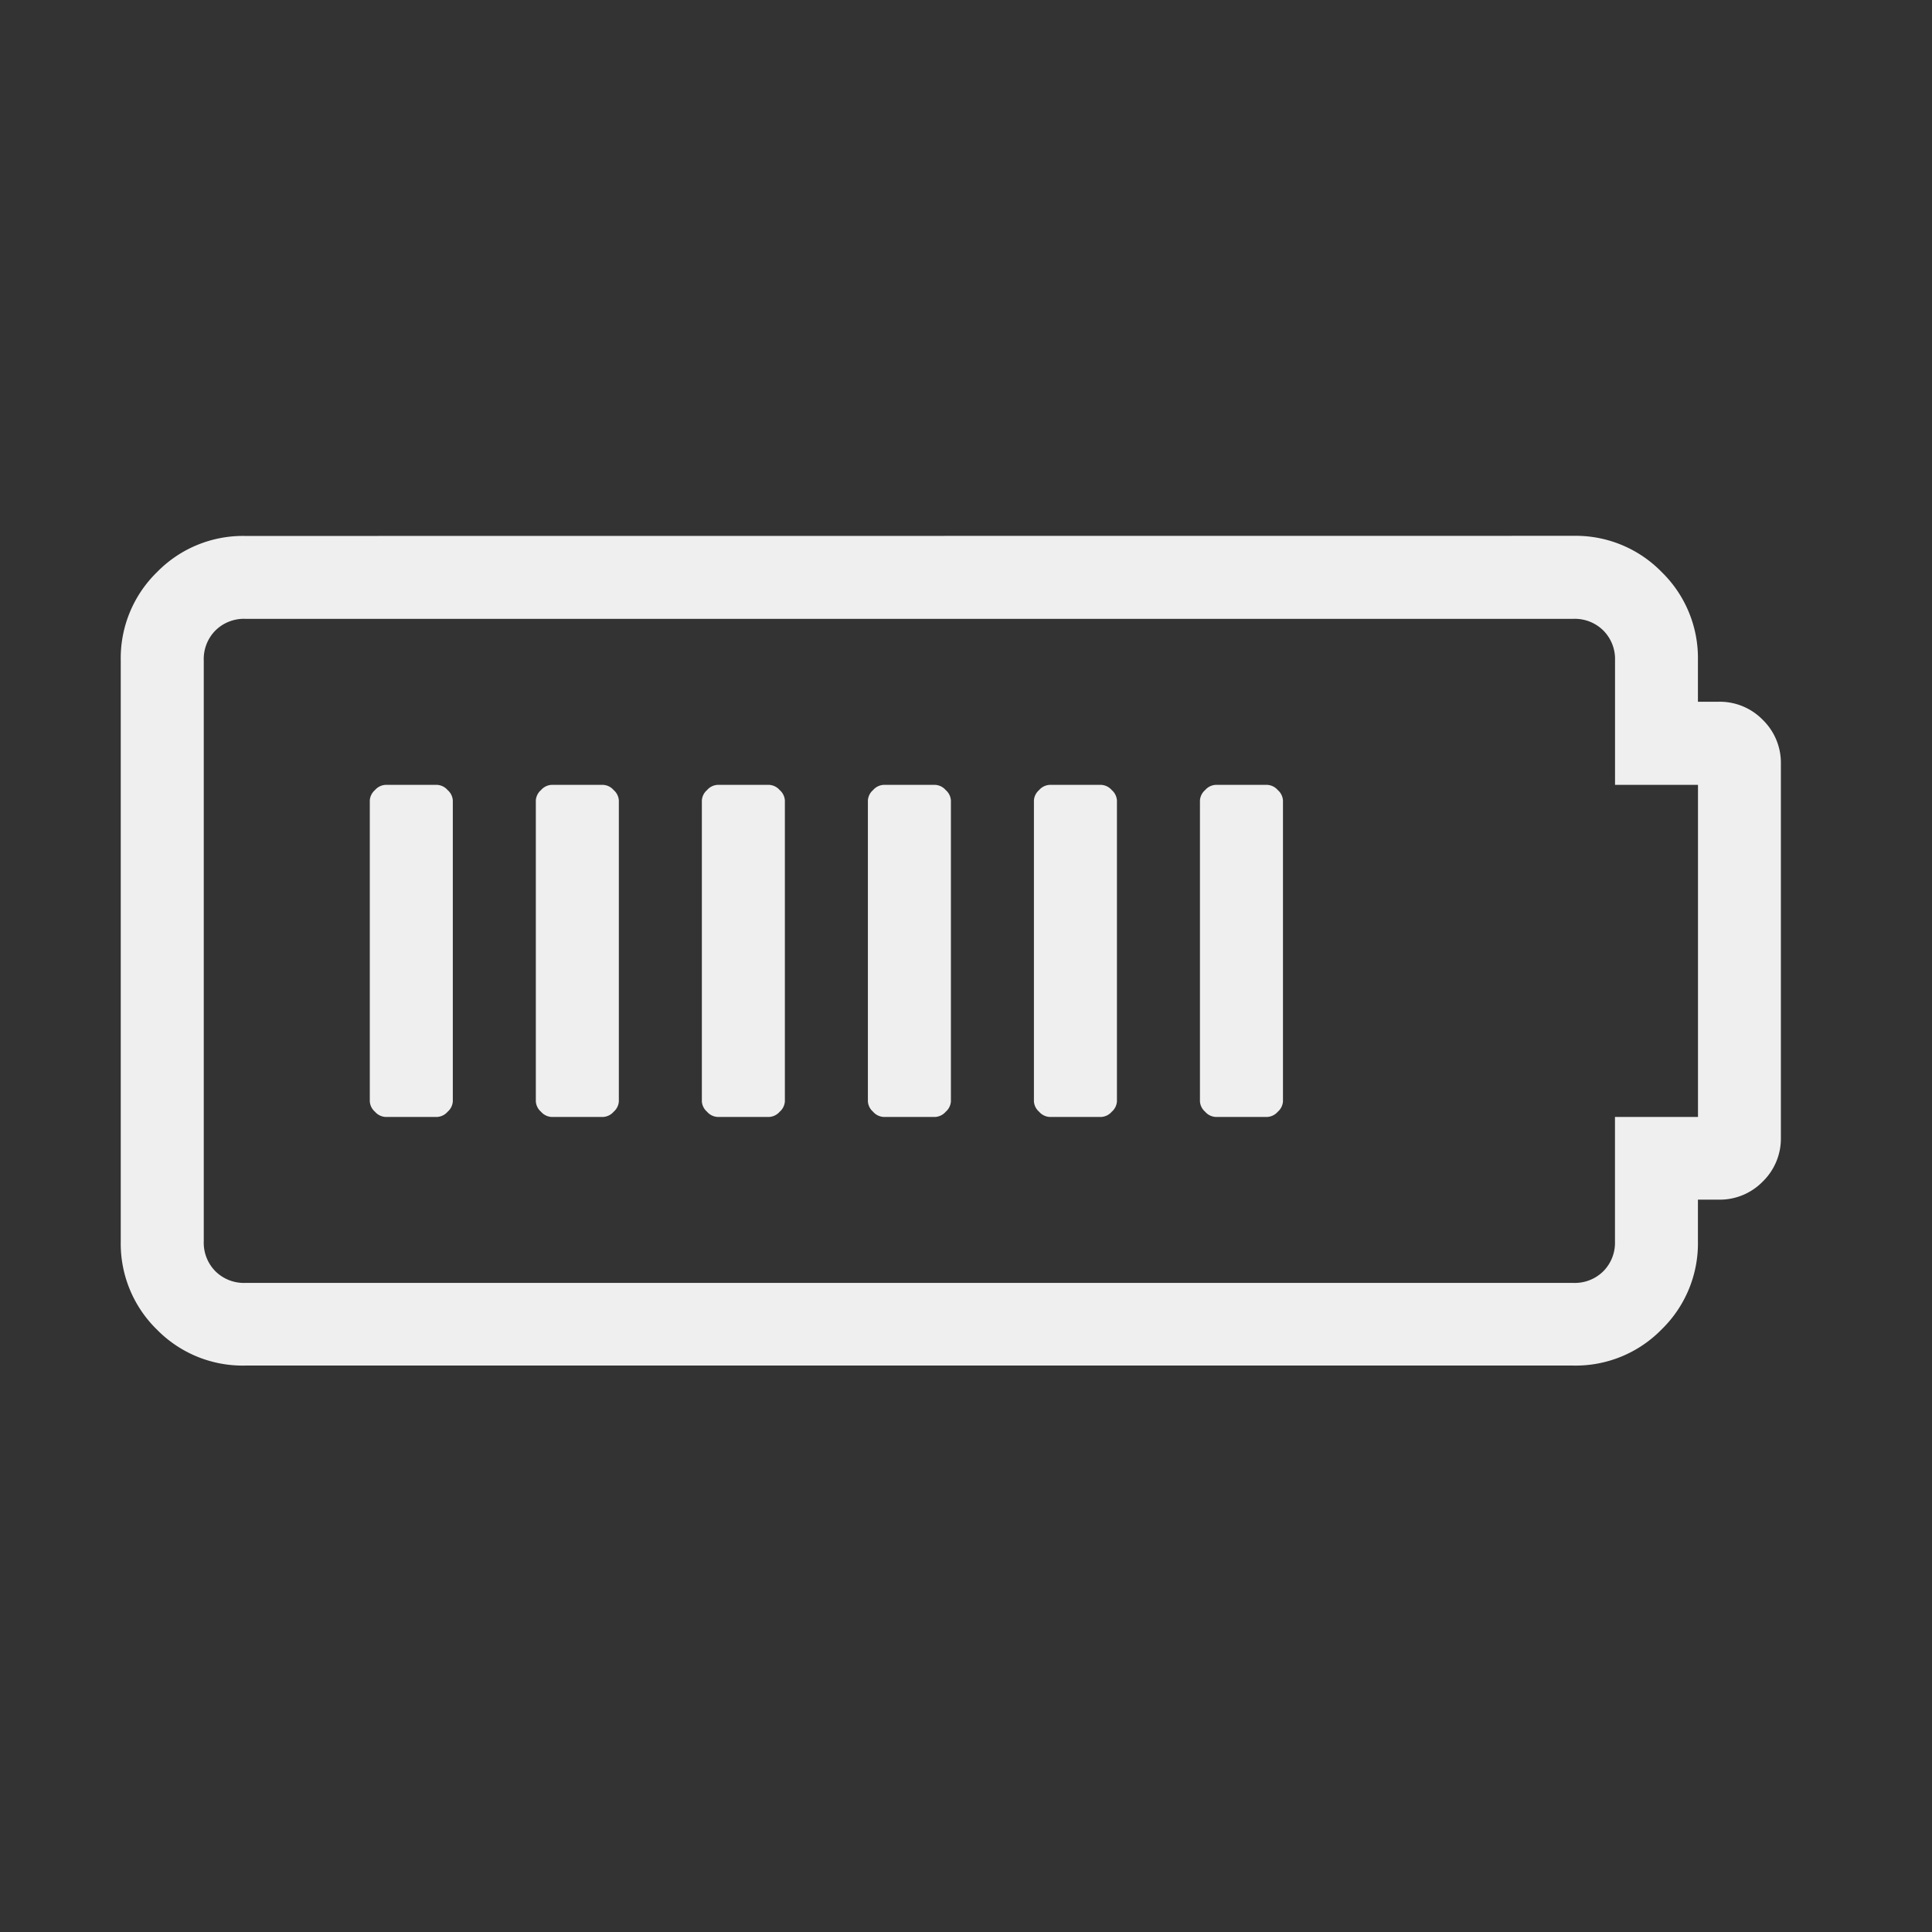 <svg xmlns="http://www.w3.org/2000/svg" xmlns:xlink="http://www.w3.org/1999/xlink" width="32" height="32" viewBox="0 0 32 32">
  <rect x="0" y="0" width="32" height="32" fill="#333333" stroke="none"/>
  <defs>
    <style>
      .cls-1 {
        fill: none;
        stroke: #c7c7c7;
      }

      .cls-2 {
        clip-path: url(#clip-path);
      }

      .cls-3 {
        fill: #efefef;
      }
    </style>
    <clipPath id="clip-path">
      <rect id="Rectangle_609" data-name="Rectangle 609" class="cls-1" width="32" height="32" transform="translate(207 89)"/>
    </clipPath>
  </defs>
  <g id="Mask_Group_177" data-name="Mask Group 177" class="cls-2" transform="translate(-207 -89)">
    <path id="Path_459" data-name="Path 459" class="cls-3" d="M24.062-13.75h-22a.669.669,0,0,0-.494.193.669.669,0,0,0-.193.494v9.625a.669.669,0,0,0,.193.494.669.669,0,0,0,.494.193h22a.669.669,0,0,0,.494-.193.669.669,0,0,0,.193-.494V-5.5h1.375V-11H24.75v-2.062a.669.669,0,0,0-.193-.494A.669.669,0,0,0,24.062-13.75Zm0-1.375a1.989,1.989,0,0,1,1.461.6,1.989,1.989,0,0,1,.6,1.461v.687h.344a.994.994,0,0,1,.73.3.994.994,0,0,1,.3.73v6.187a.994.994,0,0,1-.3.73.994.994,0,0,1-.73.3h-.344v.687a1.989,1.989,0,0,1-.6,1.461,1.989,1.989,0,0,1-1.461.6h-22A1.989,1.989,0,0,1,.6-1.977,1.989,1.989,0,0,1,0-3.437v-9.625a1.989,1.989,0,0,1,.6-1.461,1.989,1.989,0,0,1,1.461-.6ZM5.5-5.758a.248.248,0,0,1-.086.172.248.248,0,0,1-.172.086H4.383a.248.248,0,0,1-.172-.086.248.248,0,0,1-.086-.172v-4.984a.248.248,0,0,1,.086-.172A.248.248,0,0,1,4.383-11h.859a.248.248,0,0,1,.172.086.248.248,0,0,1,.086.172Zm2.75,0a.248.248,0,0,1-.086.172.248.248,0,0,1-.172.086H7.133a.248.248,0,0,1-.172-.086.248.248,0,0,1-.086-.172v-4.984a.248.248,0,0,1,.086-.172A.248.248,0,0,1,7.133-11h.859a.248.248,0,0,1,.172.086.248.248,0,0,1,.086.172Zm2.75,0a.248.248,0,0,1-.086.172.248.248,0,0,1-.172.086H9.883a.248.248,0,0,1-.172-.086.248.248,0,0,1-.086-.172v-4.984a.248.248,0,0,1,.086-.172A.248.248,0,0,1,9.883-11h.859a.248.248,0,0,1,.172.086.248.248,0,0,1,.086.172Zm2.75,0a.248.248,0,0,1-.086.172.248.248,0,0,1-.172.086h-.859a.248.248,0,0,1-.172-.086.248.248,0,0,1-.086-.172v-4.984a.248.248,0,0,1,.086-.172A.248.248,0,0,1,12.633-11h.859a.248.248,0,0,1,.172.086.248.248,0,0,1,.086.172Zm2.75,0a.248.248,0,0,1-.086.172.248.248,0,0,1-.172.086h-.859a.248.248,0,0,1-.172-.086.248.248,0,0,1-.086-.172v-4.984a.248.248,0,0,1,.086-.172A.248.248,0,0,1,15.383-11h.859a.248.248,0,0,1,.172.086.248.248,0,0,1,.086.172Zm2.75,0a.248.248,0,0,1-.086.172.248.248,0,0,1-.172.086h-.859a.248.248,0,0,1-.172-.086.248.248,0,0,1-.086-.172v-4.984a.248.248,0,0,1,.086-.172A.248.248,0,0,1,18.133-11h.859a.248.248,0,0,1,.172.086.248.248,0,0,1,.086.172Z" transform="translate(209 113)"/>
  </g>
</svg>
